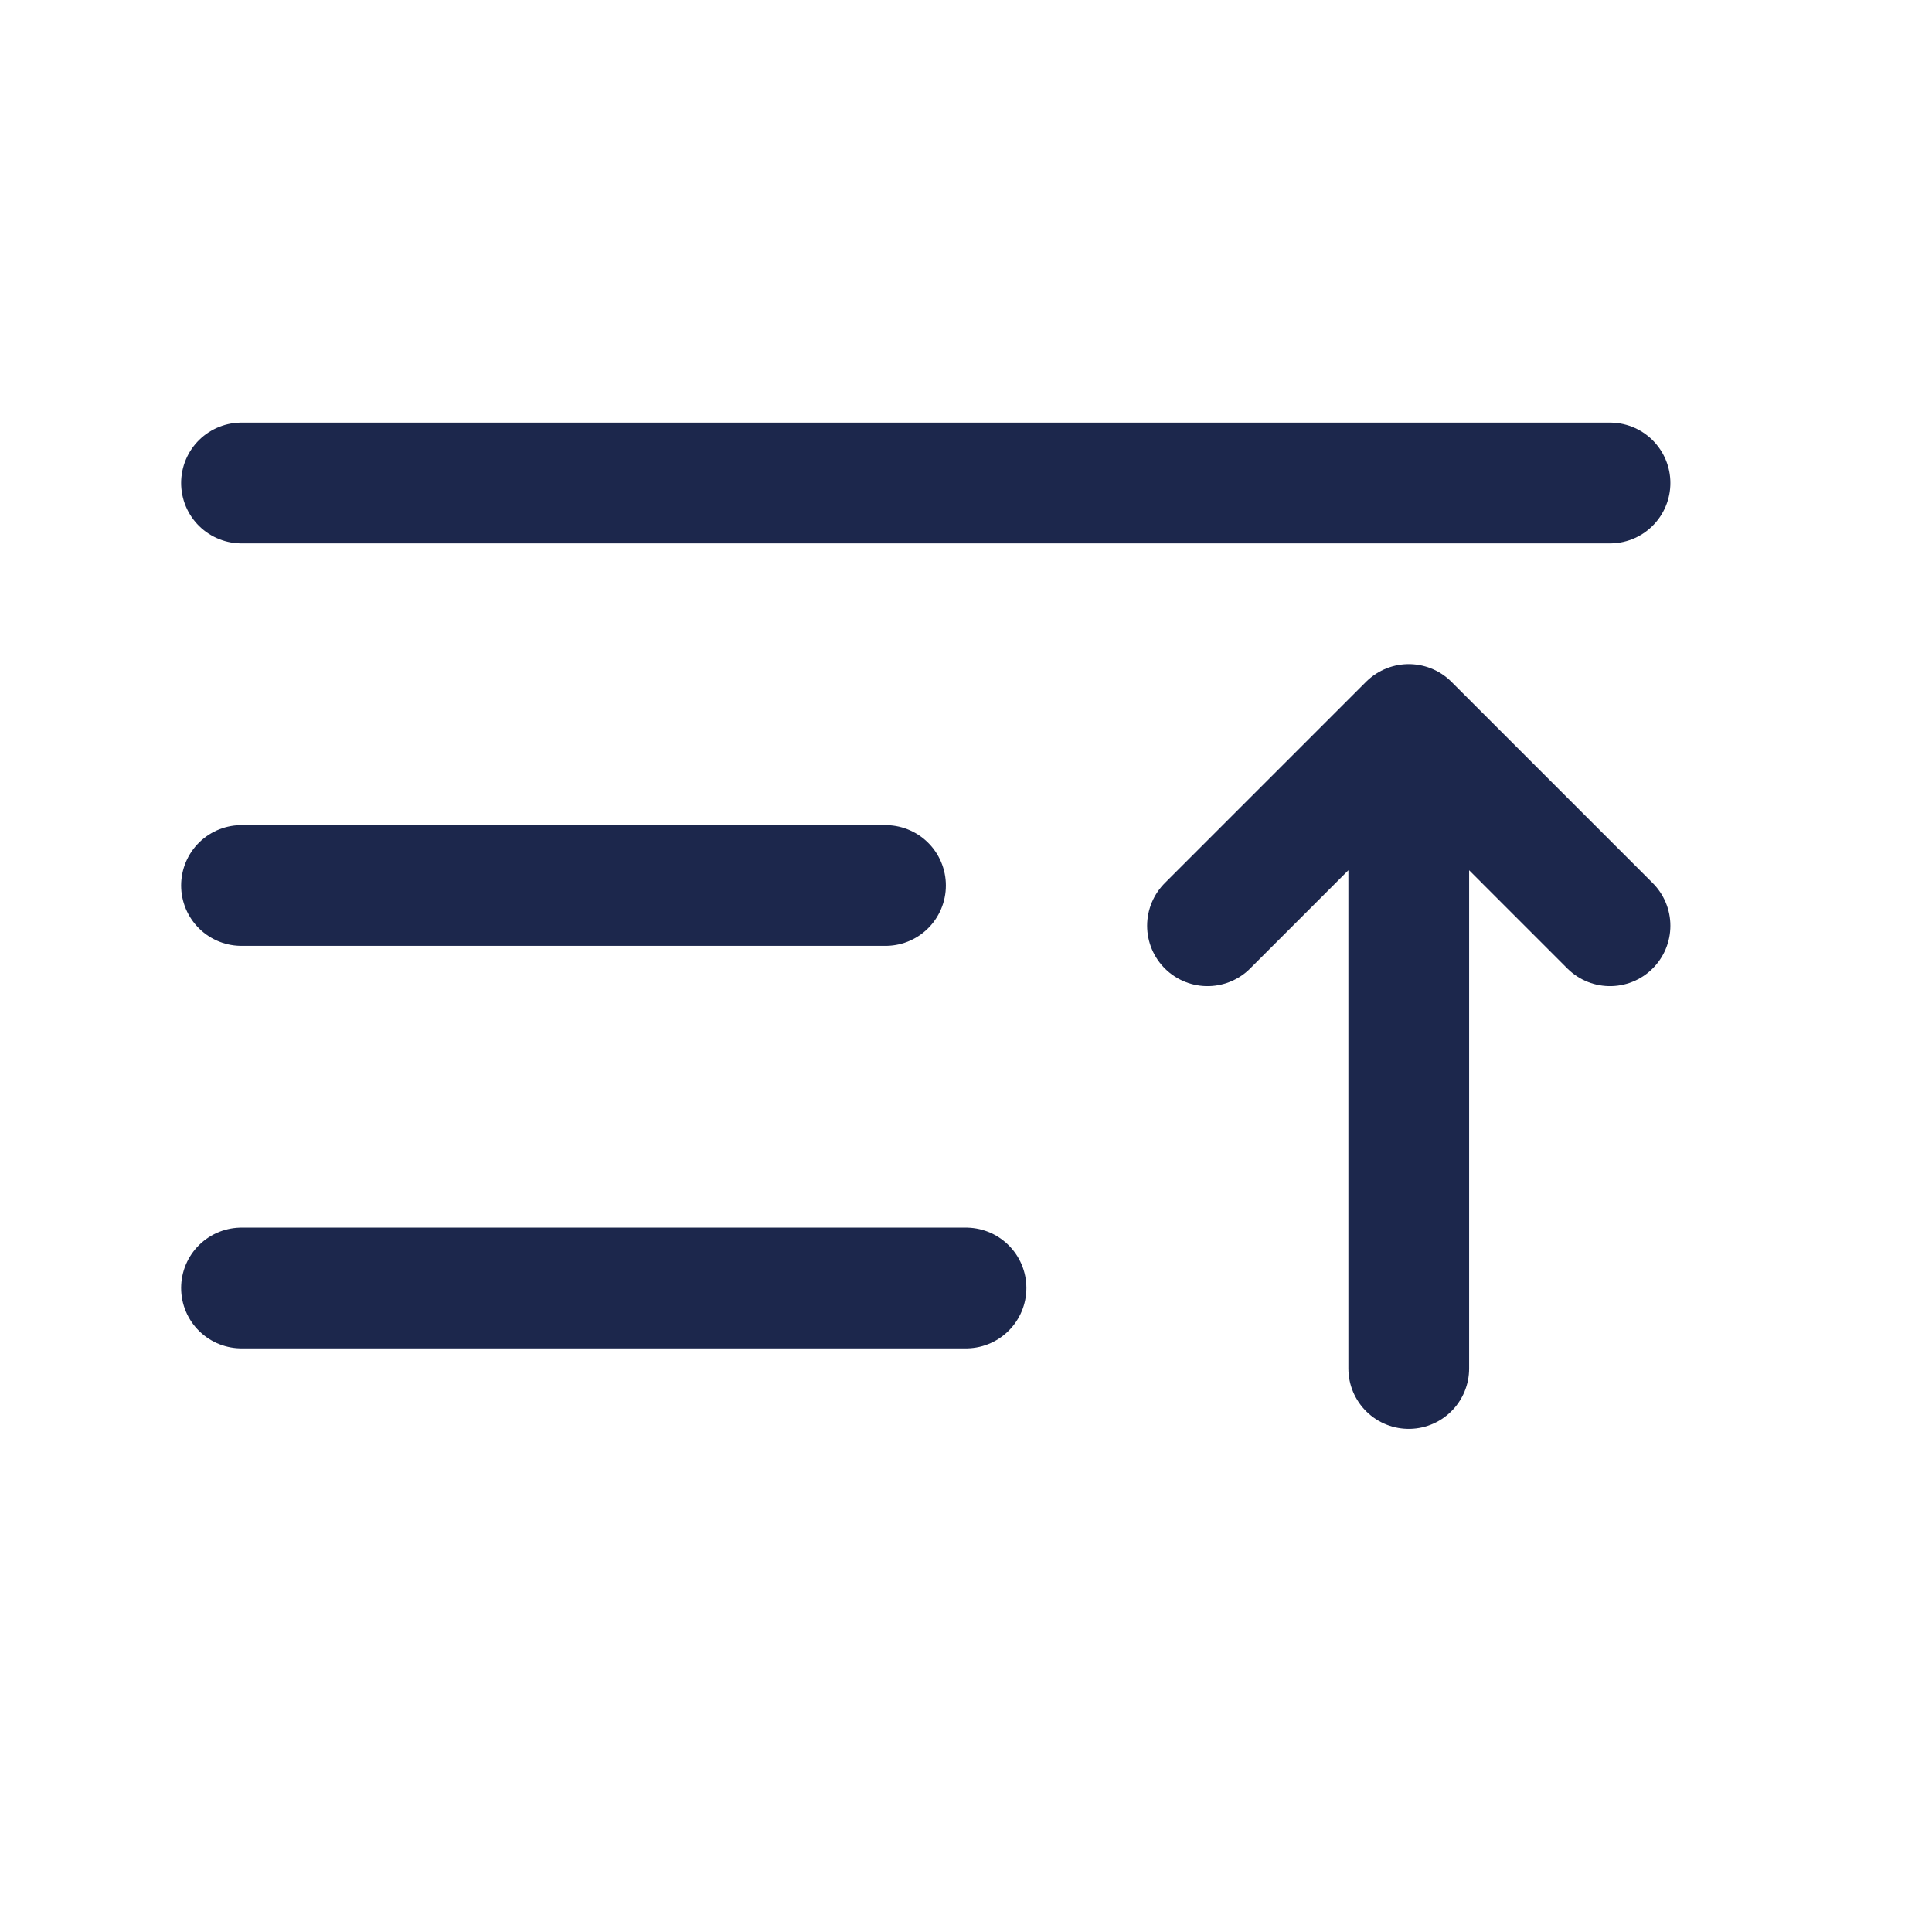 <?xml version="1.0" encoding="utf-8"?><!-- Uploaded to: SVG Repo, www.svgrepo.com, Generator: SVG Repo Mixer Tools -->
<svg width="800px" height="800px" viewBox="0 0 24 24" fill="none" xmlns="http://www.w3.org/2000/svg">
<path d="M20 6L3 6" stroke="#1C274C" stroke-width="1.5" stroke-linecap="round"/>
<path d="M11 11L3 11" stroke="#1C274C" stroke-width="1.5" stroke-linecap="round"/>
<path d="M12 16H3" stroke="#1C274C" stroke-width="1.5" stroke-linecap="round"/>
<path d="M15 11.5L17.5 9M17.5 9L20 11.5M17.5 9V17" stroke="#1C274C" stroke-width="1.5" stroke-linecap="round" stroke-linejoin="round"/>
</svg>
